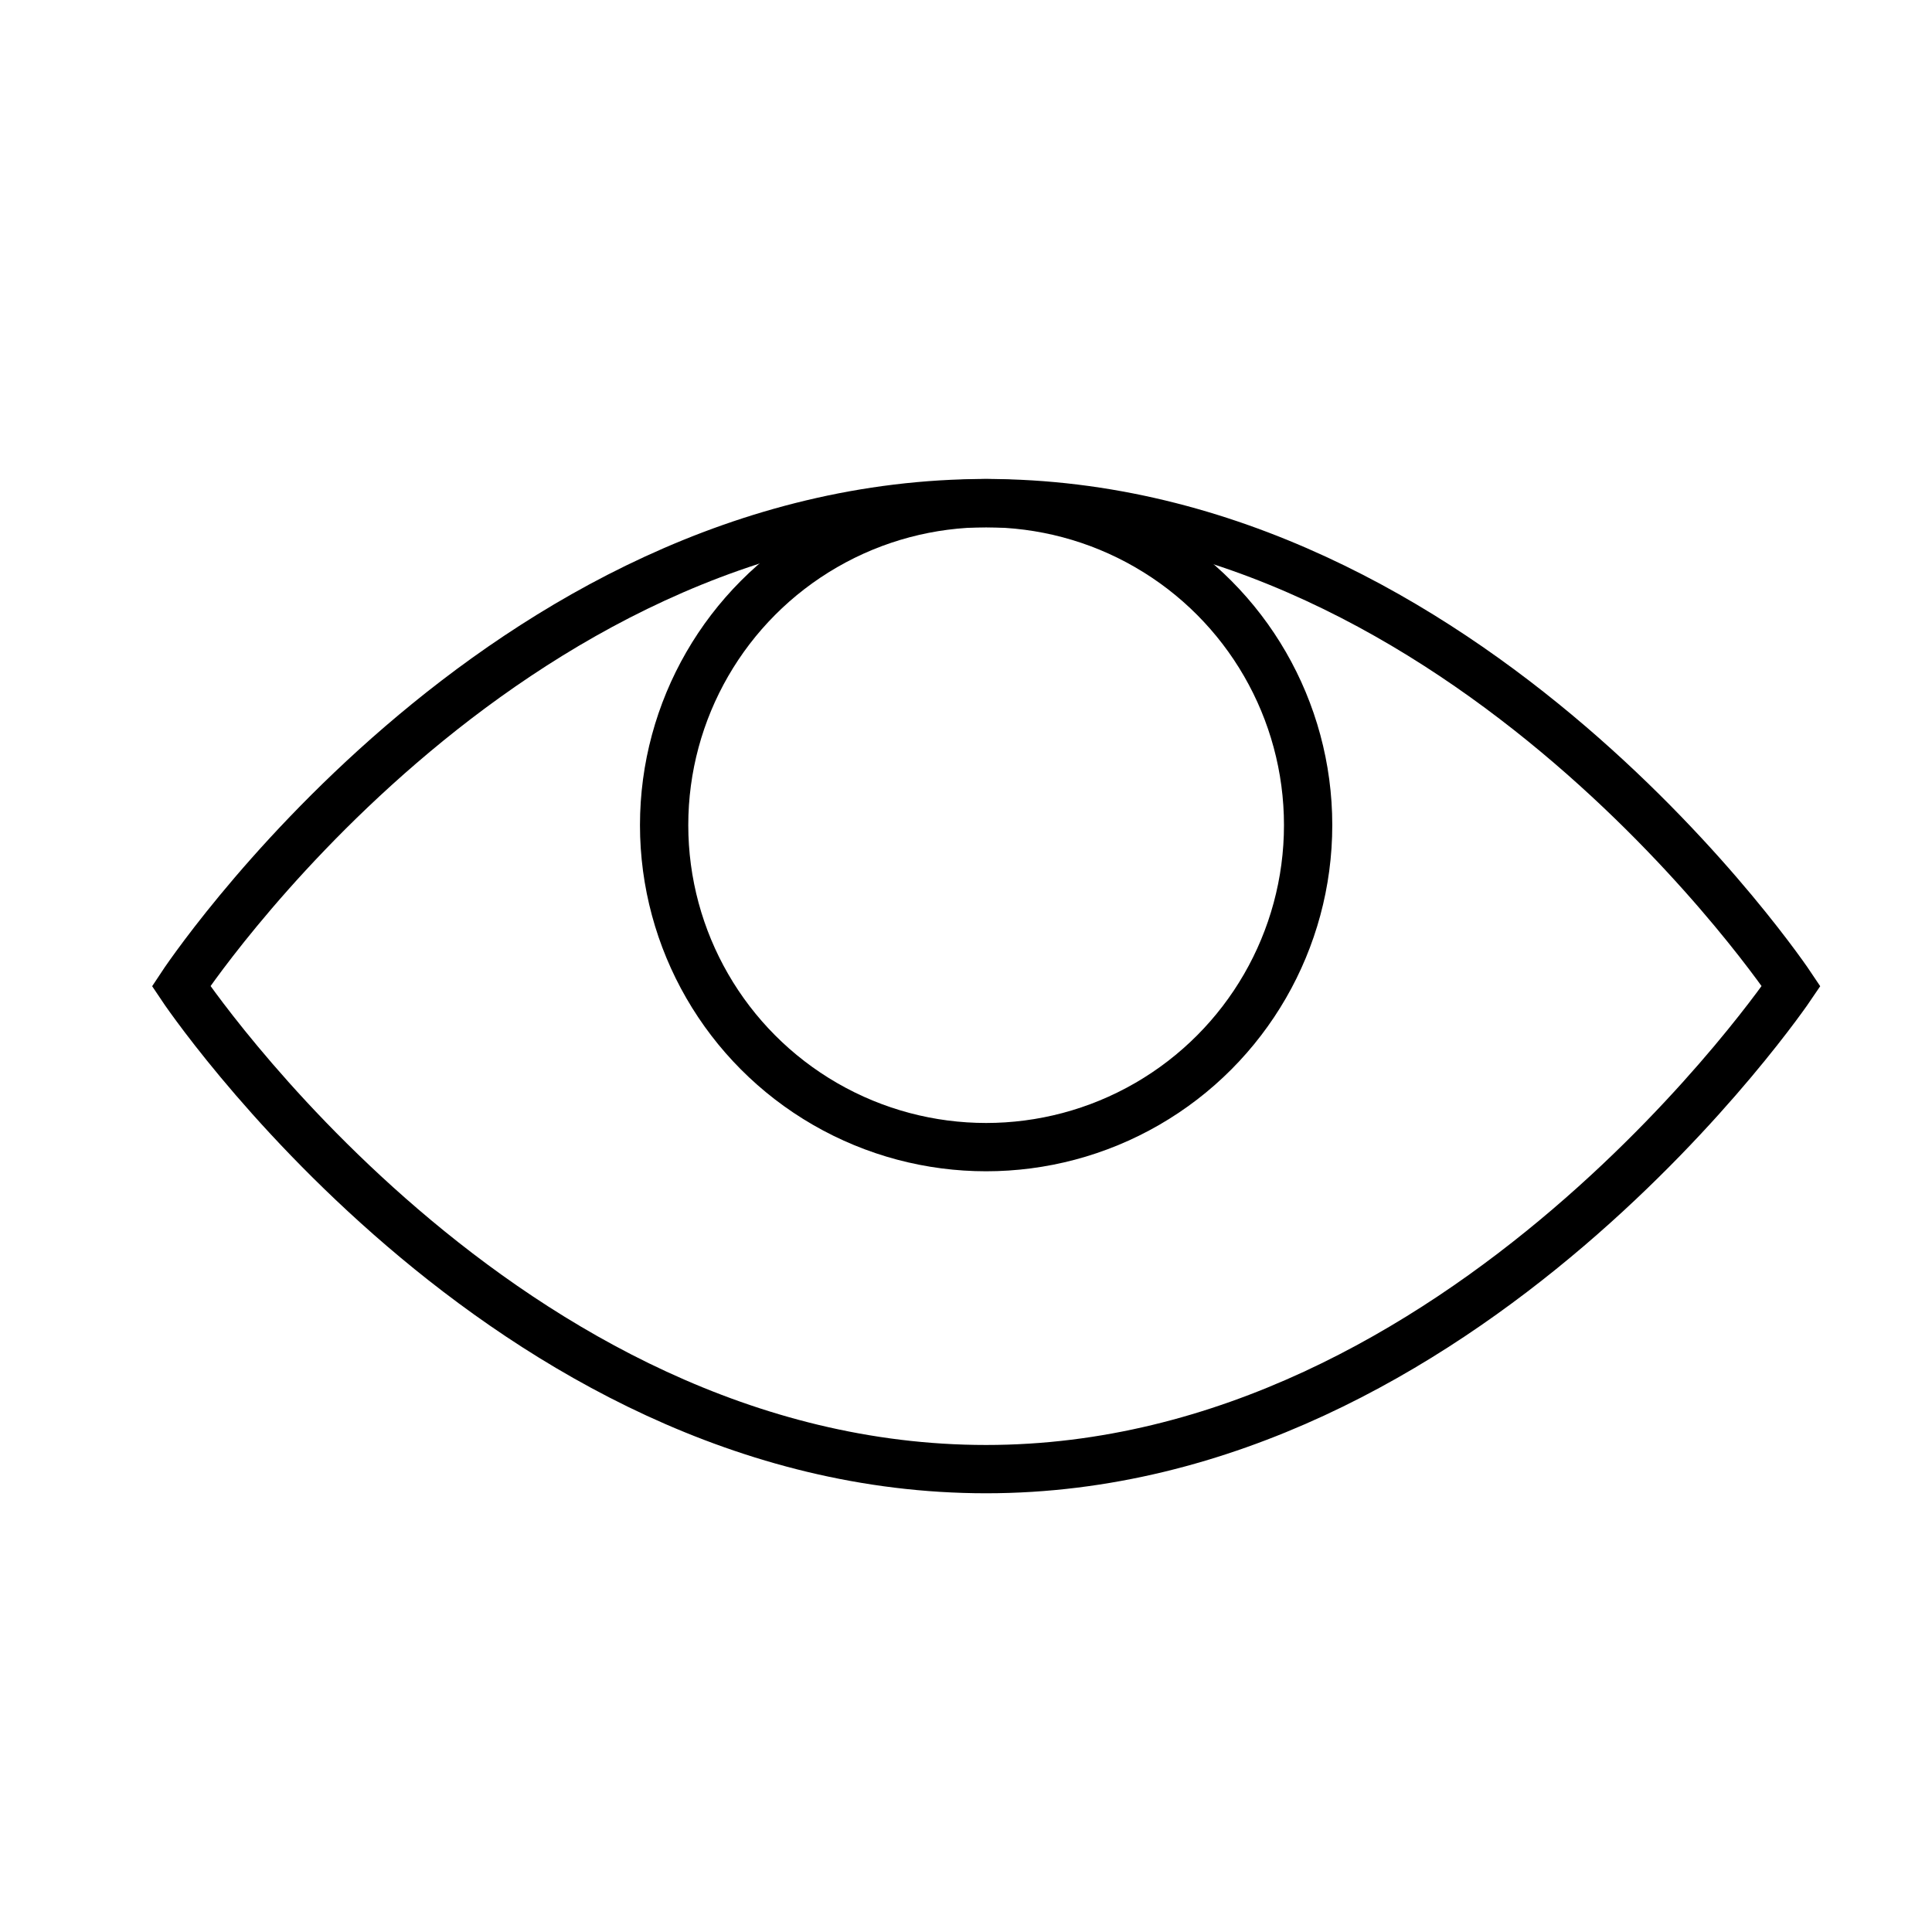 <svg version="1.1" xmlns="http://www.w3.org/2000/svg" xmlns:xlink="http://www.w3.org/1999/xlink" x="0px" y="0px" viewBox="0 0 48 48" xml:space="preserve" width="48" height="48"><title>eye 19</title><g class="nc-icon-wrapper" stroke-linecap="square" stroke-linejoin="miter" stroke-width="1.2" transform="translate(0.5 0.5)" fill="#000000" stroke="#000000"><path fill="none" stroke="#000000" stroke-miterlimit="10" d="M4,24c0,0,7.9-12,20-12 c12,0,20,12,20,12s-8.1,12-20,12C12,36,4,24,4,24z"/> <circle data-color="color-2" fill="none" stroke-miterlimit="10" cx="24" cy="20" r="8"/></g></svg>